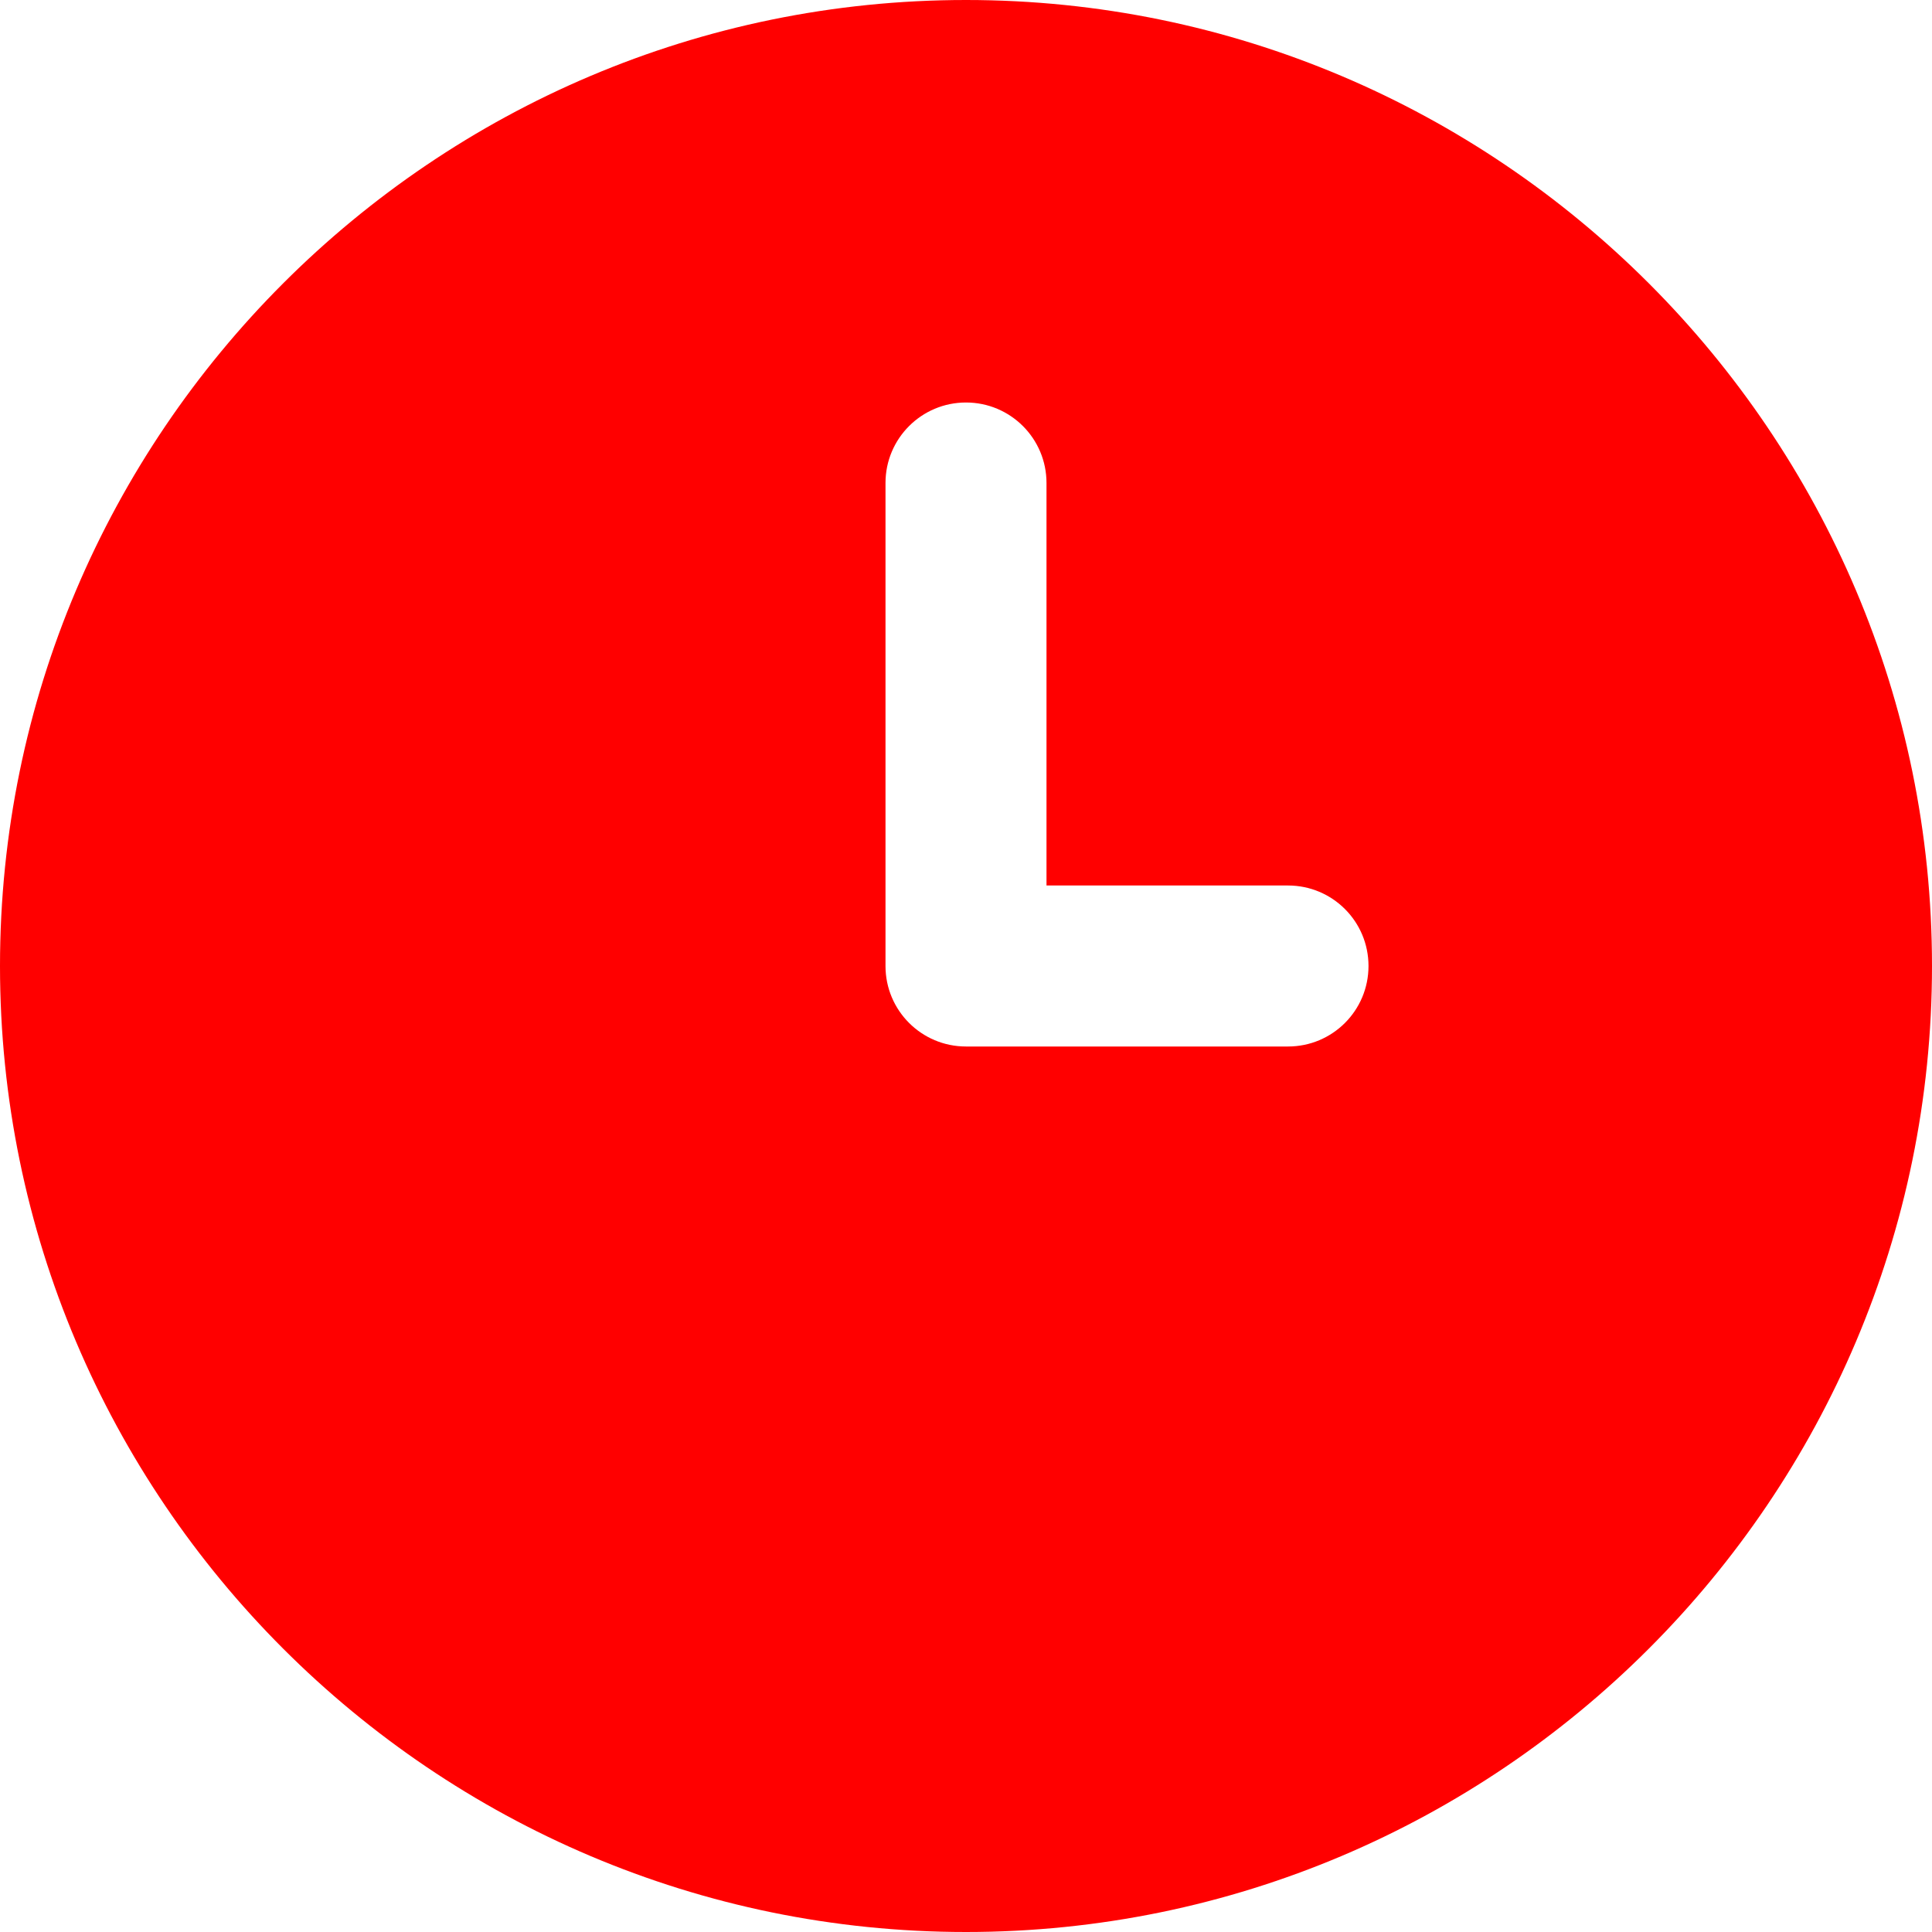 <?xml version="1.0" encoding="UTF-8"?>
<svg xmlns="http://www.w3.org/2000/svg" id="Layer_1" data-name="Layer 1" viewBox="0 0 24 24" width="512" height="512"><path fill="#ff0000" d="M12,0C5.383,0,0,5.383,0,12s5.383,12,12,12,12-5.383,12-12S18.617,0,12,0Zm4,13h-4c-.552,0-1-.447-1-1V6c0-.553,.448-1,1-1s1,.447,1,1v5h3c.553,0,1,.447,1,1s-.447,1-1,1Z"/></svg>
